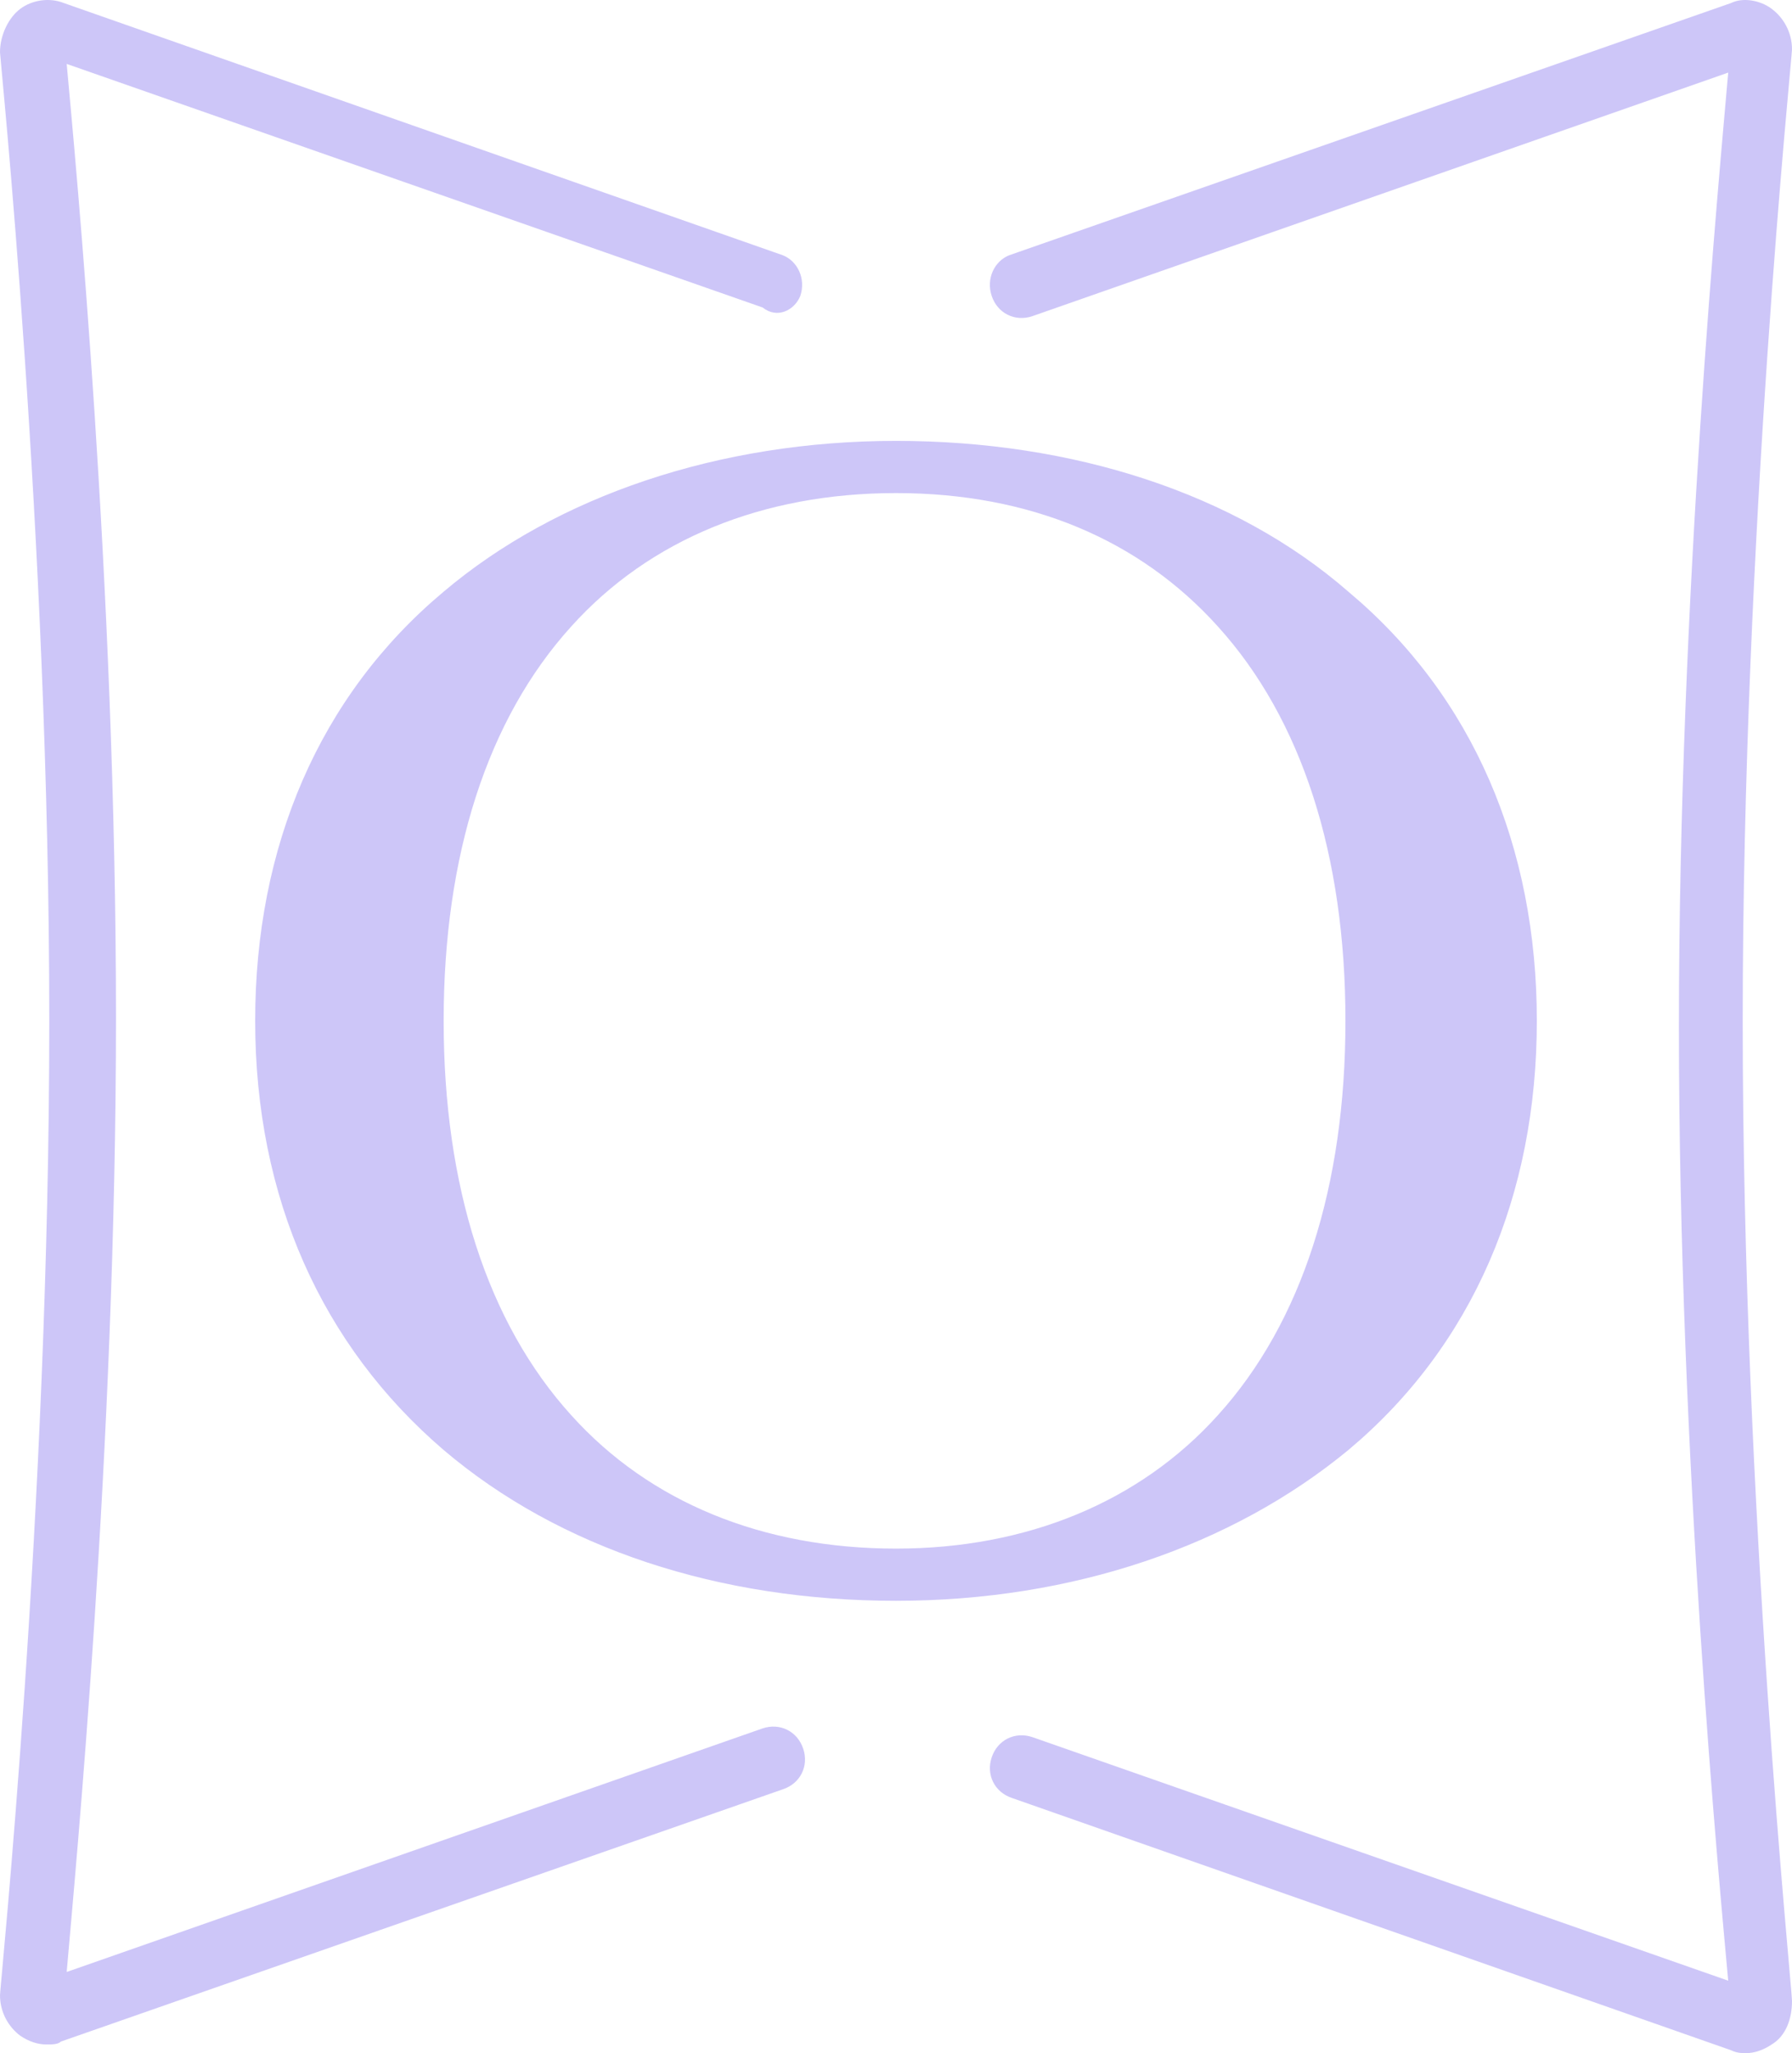 <?xml version="1.0" encoding="UTF-8"?>
<svg width="61.8" height="70.804" version="1.1" viewBox="0 0 61.8 70.804" xml:space="preserve" xmlns="http://www.w3.org/2000/svg" xmlns:cc="http://creativecommons.org/ns#" xmlns:dc="http://purl.org/dc/elements/1.1/" xmlns:rdf="http://www.w3.org/1999/02/22-rdf-syntax-ns#">
<style type="text/css">.st0{fill:#CDC6F8;}</style>
<g transform="translate(0 .004)">
	<path class="st0" d="m27.6 10.2c0.2-0.6-0.1-1.2-0.6-1.4l-24.8-8.7c-0.5-0.2-1.1-0.1-1.5 0.2s-0.7 0.9-0.7 1.5c0 0.2 1.7 16.6 1.7 33.4 0 16.9-1.7 33.3-1.7 33.6 0 0.6 0.3 1.1 0.7 1.4 0.3 0.2 0.6 0.3 0.9 0.3 0.2 0 0.4 0 0.5-0.1l24.9-8.7c0.6-0.2 0.9-0.8 0.7-1.4s-0.8-0.9-1.4-0.7l-24 8.4c0.3-3.5 1.7-18 1.7-32.9 0-15-1.4-29.6-1.7-32.9l24 8.4c0.5 0.4 1.1 0.1 1.3-0.4m18.8 25c0 5.7-1.5 10.4-4.4 13.6-2.7 3-6.6 4.6-11.1 4.6-4.6 0-8.5-1.6-11.2-4.6-2.9-3.2-4.4-7.9-4.4-13.6s1.5-10.4 4.4-13.6c2.7-3 6.6-4.6 11.2-4.6s8.4 1.6 11.1 4.6c2.9 3.2 4.4 7.9 4.4 13.6m0.1-14.8c-3.9-3.4-9.5-5.2-15.6-5.2s-11.7 1.9-15.6 5.2c-4.3 3.6-6.5 8.8-6.5 14.8 0 6.1 2.3 11.2 6.5 14.8 4 3.4 9.5 5.2 15.6 5.2s11.6-1.9 15.6-5.2c4.3-3.6 6.5-8.8 6.5-14.8s-2.2-11.2-6.5-14.8m13.6 14.8c0-16.8 1.7-33.2 1.7-33.5 0-0.6-0.3-1.1-0.7-1.4s-1-0.4-1.4-0.2l-24.9 8.7c-0.5 0.2-0.8 0.8-0.6 1.4s0.8 0.9 1.4 0.7l24-8.4c-0.3 3.5-1.7 18-1.7 32.9 0 15 1.4 29.6 1.7 32.9l-24-8.4c-0.6-0.2-1.2 0.1-1.4 0.7s0.1 1.2 0.7 1.4l24.8 8.7c0.2 0.1 0.4 0.1 0.5 0.1 0.3 0 0.6-0.1 0.9-0.3 0.5-0.3 0.7-0.9 0.7-1.5 0-0.5-1.7-16.9-1.7-33.8" fill="#cdc6f8"/>
</g>
</svg>
